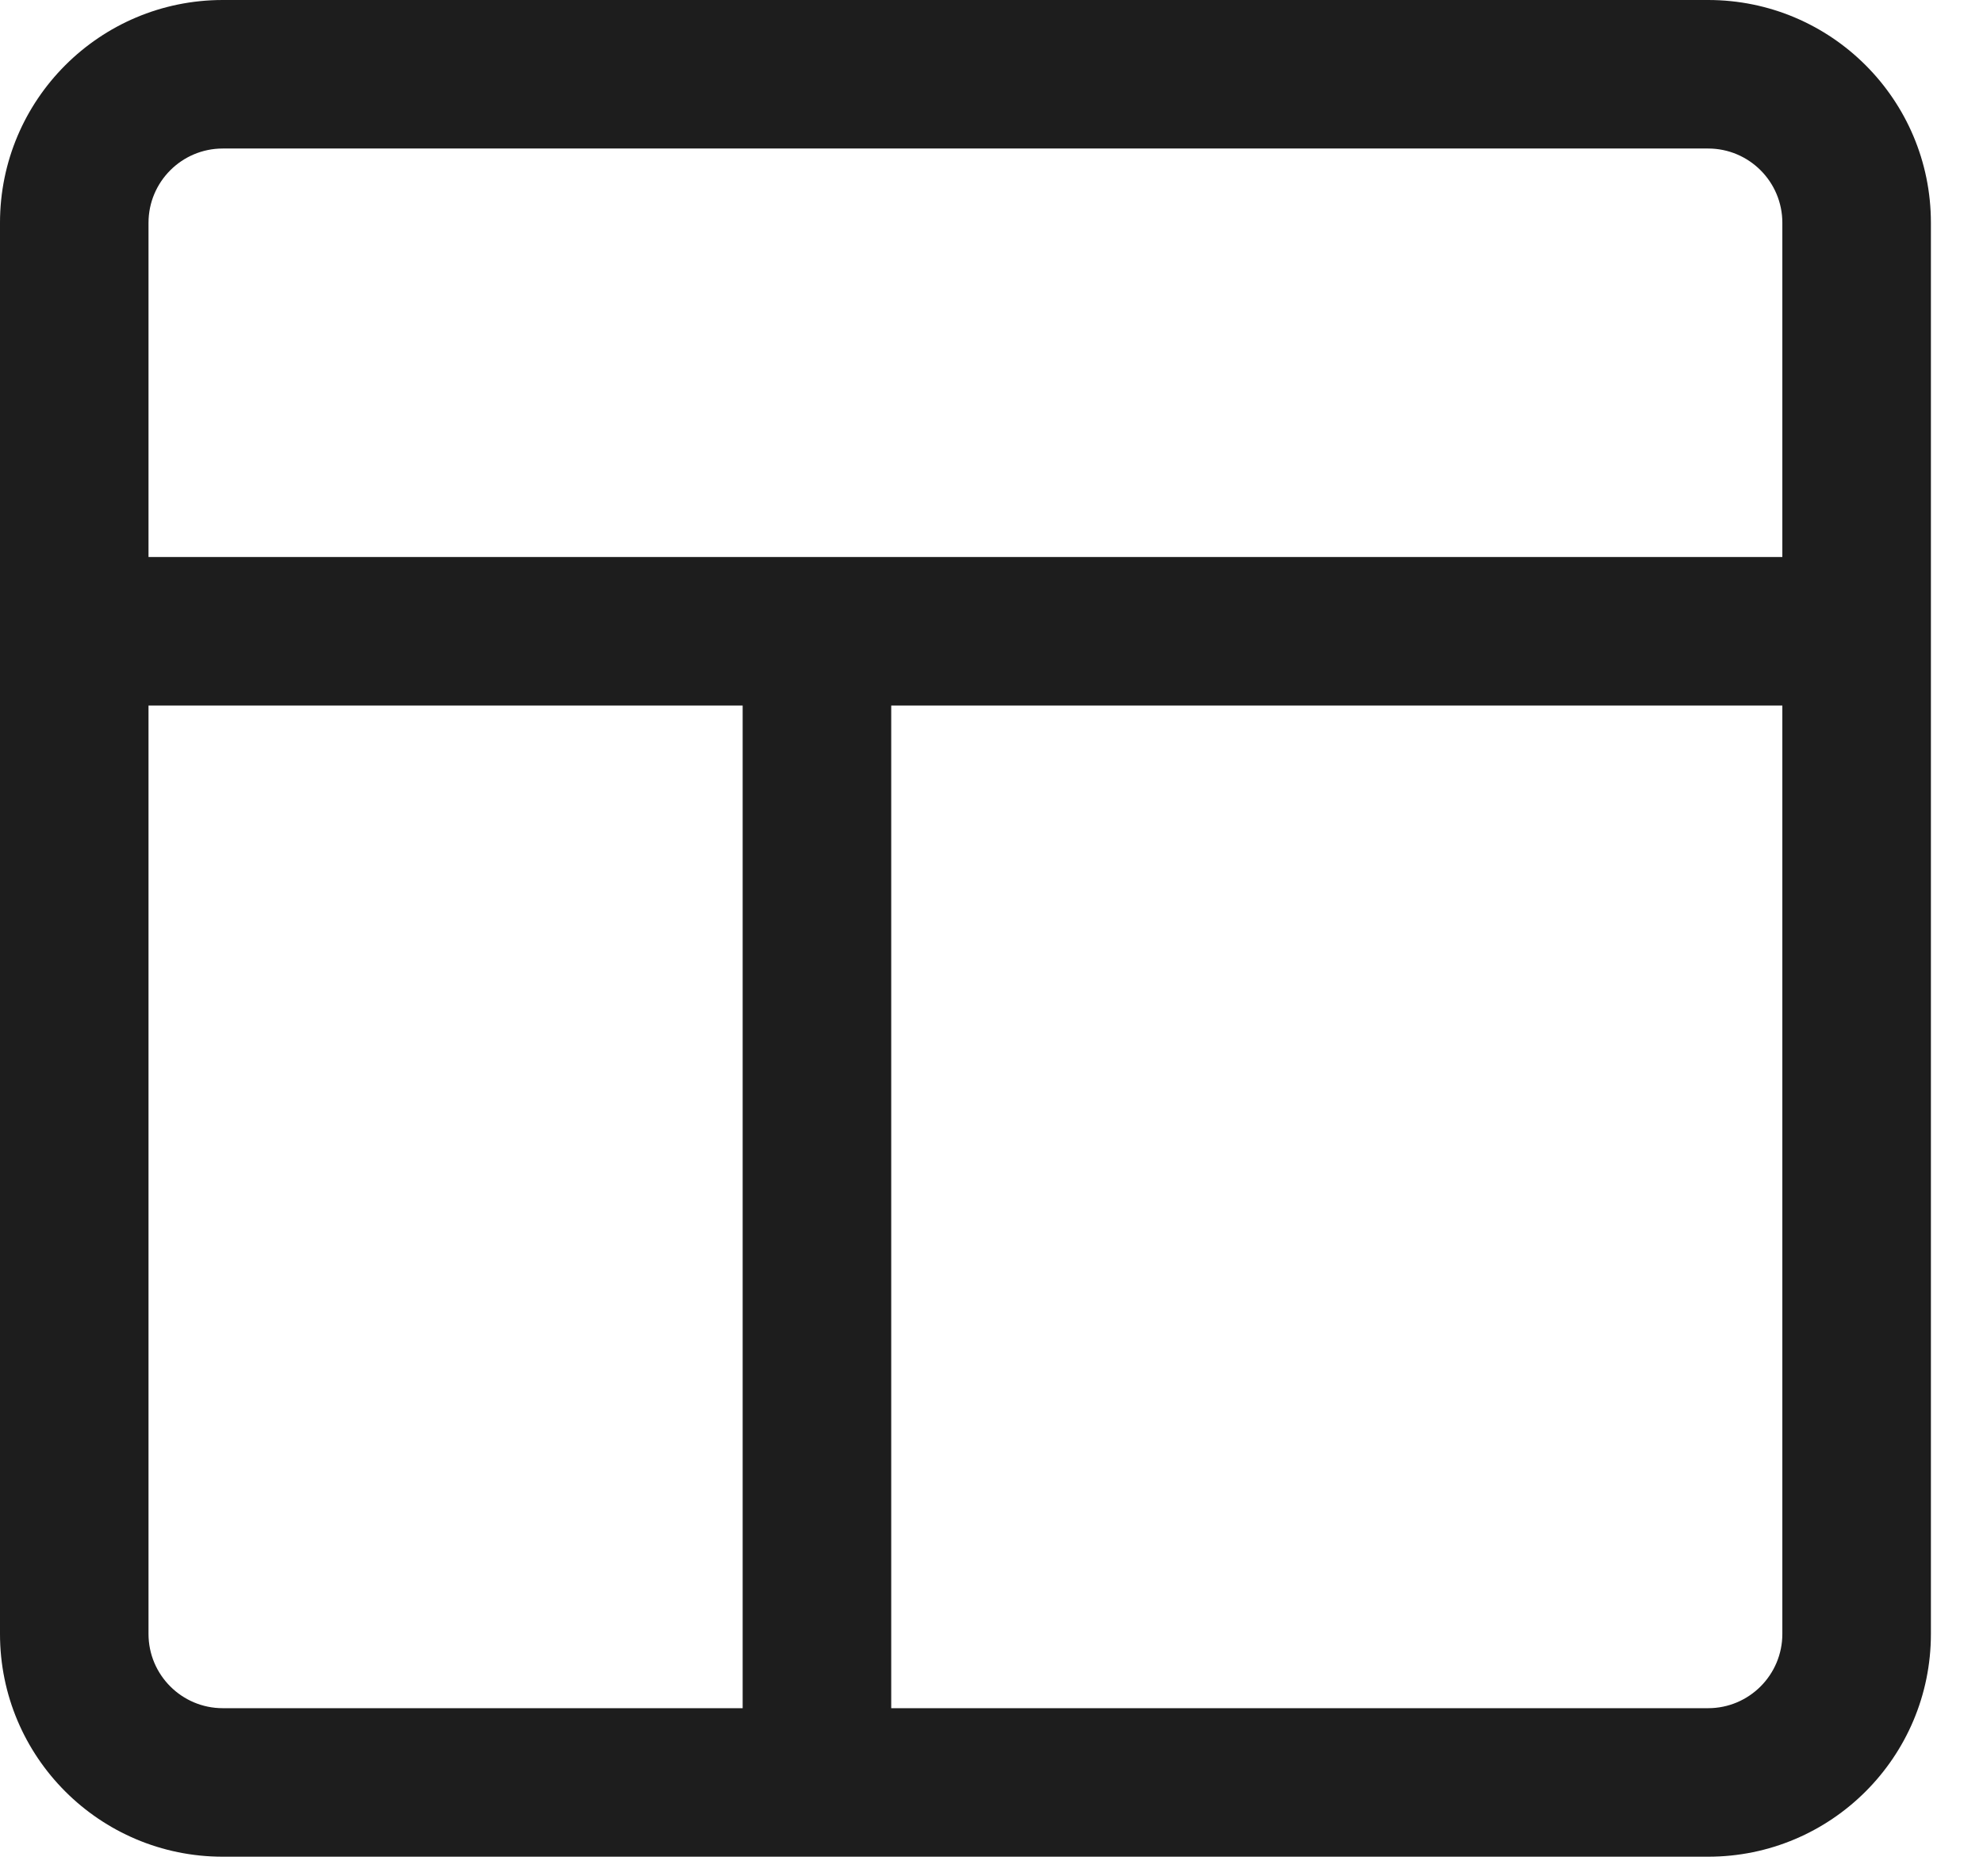 <svg width="37" height="35" viewBox="0 0 37 35" fill="none" xmlns="http://www.w3.org/2000/svg">
<path fill-rule="evenodd" clip-rule="evenodd" d="M0 4.157C0 1.861 1.861 0 4.157 0H31.871C34.167 0 36.028 1.861 36.028 4.157V30.485C36.028 32.781 34.167 34.642 31.871 34.642H4.157C1.861 34.642 0 32.781 0 30.485V4.157ZM4.157 2.771C3.392 2.771 2.771 3.392 2.771 4.157V30.485C2.771 31.25 3.392 31.871 4.157 31.871H13.857L13.857 13.164H2.771V10.393H33.256V4.157C33.256 3.392 32.636 2.771 31.871 2.771H4.157ZM16.629 13.164V31.871H31.871C32.636 31.871 33.256 31.25 33.256 30.485V13.164H16.629Z" fill="#1D1D1D"/>
</svg>
